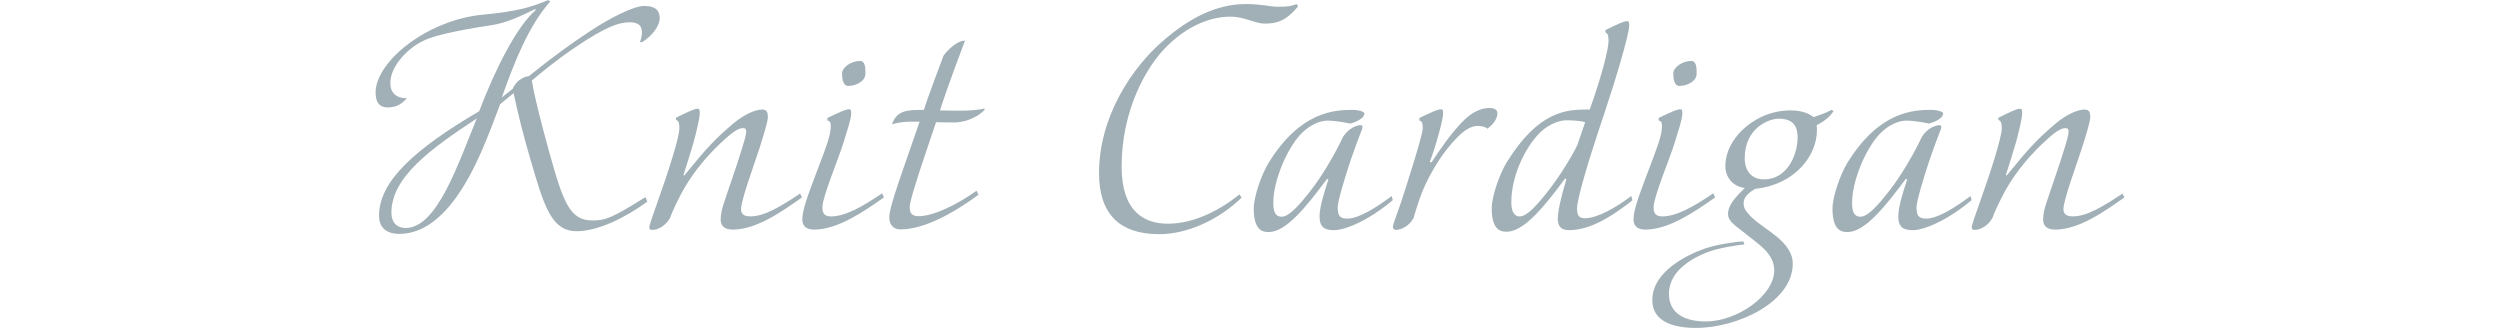 <?xml version="1.0" encoding="UTF-8"?><svg id="_レイヤー_2" xmlns="http://www.w3.org/2000/svg" viewBox="0 0 772.61 101.33"><defs><style>.cls-1{fill:none;}.cls-1,.cls-2{stroke-width:0px;}.cls-2{fill:#a1b0b6;}</style></defs><g id="design"><path class="cls-2" d="M198.39,13.03h-.66s.66-1.33.66-3.07c0-2.49-1.74-3.07-3.82-3.07-2.99,0-6.89,1-17.01,7.88-5.89,3.98-10.54,7.88-13.2,10.12.91,5.48,2.74,12.53,5.48,22.49,4.23,15.19,6.31,20.75,13.2,20.75,4.07,0,6.14-.75,16.43-7.22l.58,1.41c-6.81,4.98-15.27,9.13-21.83,9.13-7.8,0-10.04-7.64-14.19-21.83-2.41-8.22-3.73-13.53-5.31-20.83l-4.15,3.4c-3.73,9.96-7.55,20.33-13.53,28.72-5.39,7.55-11.37,11.37-17.59,11.37-2.99,0-6.31-1.08-6.31-5.64,0-10.62,11.04-20.58,30.96-32.28,4.81-12.7,11.62-26.31,17.51-31.29l-.25-.25c-4.9,2.41-8.96,4.23-13.11,4.9-4.32.66-17.35,2.66-21.58,4.98-4.32,1.99-10.04,7.55-10.04,12.95,0,4.07,3.15,4.73,5.15,4.73-1.33,1.33-2.82,2.82-5.98,2.82-1.99,0-3.73-1-3.73-4.65,0-6.06,6.72-14.11,17.35-19.42,6.89-3.4,12.86-4.32,15.52-4.56,11.45-1.08,15.52-2.49,20.5-4.56l.58.5c-6.64,7.47-10.96,18.42-14.94,29.63l3.4-2.74c.42-1.08,1.25-2.07,2.16-2.74.91-.58,1.74-1.08,2.74-1.08,8.71-6.97,13.44-10.29,18.84-13.86,6.22-4.15,13.61-7.88,16.85-7.88,3.65,0,4.81,1.49,4.81,3.82s-2.32,5.48-5.48,7.39ZM120.96,65.73c0,3.07,1.74,4.73,4.4,4.73,9.71,0,16.18-19.75,21.99-33.86-14.36,9.46-26.39,18.18-26.39,29.13Z"/><path class="cls-2" d="M247.86,61c-6.22,4.4-14.11,9.96-21.41,9.96-3.15,0-3.73-1.74-3.73-3.15,0-1.58.42-3.24.83-4.56,1.74-5.39,3.98-11.45,5.81-17.51.58-1.83,1.25-4.15,1.25-4.98,0-.75-.17-1.16-.91-1.16-.58,0-1.91,0-5.39,3.15-4.65,4.15-9.63,9.63-13.28,16.18-1.74,3.24-3.07,5.98-3.98,8.47-1.49,2.66-4.07,3.65-5.31,3.65-.66,0-1.08-.08-1.08-.75,0-.83,1.41-4.56,2.41-7.47,3.24-9.05,6.89-20.33,6.89-23.16,0-2.07-.41-2.32-1.08-2.66l.08-.66c3.9-1.91,5.64-2.74,6.64-2.74.5,0,.66.25.66,1.16,0,1.99-1,5.64-1.83,8.96-.58,2.07-2.66,8.71-3.24,10.46h.33c7.14-8.8,9.63-11.37,15.1-16.02,3.57-2.99,6.97-4.32,8.96-4.32,1.49,0,1.74,1.08,1.74,2.32,0,1.41-1.58,6.39-2.57,9.54-1.58,4.9-5.73,16.1-5.73,18.92,0,1.58,1,2.24,2.9,2.24,4.23,0,9.13-2.9,15.35-7.05l.58,1.16Z"/><path class="cls-2" d="M273.18,61c-5.89,4.15-14.19,9.96-21.58,9.96-3.07,0-3.65-1.74-3.65-3.15,0-2.99,1.66-7.3,4.98-16.1,2.32-6.06,3.82-9.96,3.82-12.7,0-1.41-.42-1.58-1.08-1.83l.08-.75c3.82-1.83,5.64-2.66,6.64-2.66.58,0,.66.25.66,1.33,0,1.74-1.33,5.48-2.32,8.8-1.25,4.32-6.56,16.85-6.56,20.08,0,1.49.25,2.9,2.66,2.9,4.32,0,9.54-2.9,15.77-7.14l.58,1.24ZM262.14,26.56c-1.58,0-1.91-2.16-1.91-3.82,0-1.91,2.74-3.9,5.56-3.9,1.66,0,1.66,2.24,1.66,3.9,0,2.49-3.07,3.82-5.31,3.82Z"/><path class="cls-2" d="M304.3,33.94c-2.99,3.07-7.22,3.9-9.29,3.9-1.58,0-4.07,0-5.73-.08l-3.24,9.63c-2.74,8.05-4.9,15.02-4.9,16.52,0,1.58.33,2.9,2.74,2.9,4.32,0,11.45-3.24,17.93-7.88l.58,1.25c-7.39,5.48-16.68,10.71-24.07,10.71-2.66,0-3.49-1.99-3.49-3.65,0-1.74.83-4.81,3.15-11.7l6.22-17.93h-2.82c-2.99,0-5.06.58-5.73.83,1.58-4.4,4.65-4.48,9.88-4.48.91-3.15,5.48-15.19,6.06-16.76,1.16-1.58,4.07-4.65,6.64-4.65-.91,2.49-5.73,15.1-7.72,21.58,1.49,0,3.73.08,5.15.08,4.73,0,5.98-.17,8.63-.66v.42Z"/><path class="cls-2" d="M401.16,1.99c-3.65,4.4-6.47,5.31-10.37,5.31-2.74,0-6.39-2.16-10.46-2.16-6.47,0-13.36,2.99-19.34,8.8-6.81,6.47-14.36,20.25-14.36,37.51,0,13.86,6.89,17.68,14.27,17.68,6.22,0,13.94-2.49,22.16-9.05l.66,1c-7.39,7.14-17.1,11.29-25.48,11.29-12.45,0-18.59-6.47-18.59-18.84,0-17.59,10.29-32.86,20.08-41.16,7.55-6.47,15.85-11.12,25.31-11.12,5.06,0,7.39.83,9.88.83,2.66,0,3.82-.08,5.81-.83l.42.75Z"/><path class="cls-2" d="M430.46,61.83c-7.47,6.31-14.69,9.3-18.18,9.3-2.9,0-4.48-.91-4.48-4.23,0-2.57,1.08-6.47,2.74-11.45l-.42-.17c-6.47,8.71-12.7,16.43-18.01,16.43-1.66,0-4.65-.25-4.65-7.22,0-3.82,2.49-10.71,4.56-14.11,9.88-16.02,20.42-16.43,26.23-16.43,1.33,0,3.49.5,3.4,1.16-.08,1.99-4.32,3.07-4.32,3.07-2.32-.5-5.48-.91-6.97-.91-2.41,0-5.23,1.25-7.55,3.4-4.56,4.07-9.3,14.77-9.3,21.99,0,2.49.5,4.32,2.57,4.32,2.32,0,5.56-3.65,9.21-8.38,3.57-4.65,6.81-10.37,8.46-13.61l1.33-2.74c1.83-2.82,4.4-3.57,5.39-3.57.58,0,.58.33.58.66,0,.66-.83,2.07-3.57,9.96-1.91,5.73-4.07,12.95-4.07,14.69,0,2.49.5,3.57,2.99,3.57,3.49,0,8.8-3.32,13.69-6.97l.33,1.24Z"/><path class="cls-2" d="M459.68,39.75c-.66-.58-1.83-.83-3.07-.83-1.33,0-3.07.66-5.06,2.41-4.15,3.82-7.3,8.47-9.96,13.53-2.41,4.56-3.73,9.05-4.73,12.53-1.49,2.66-4.07,3.65-5.31,3.65-.33,0-1.08-.08-1.08-.91s1.41-4.4,2.41-7.3c1.16-3.49,6.81-21,6.81-23.07s-.33-2.24-1.08-2.57l.08-.75c3.82-1.83,5.64-2.66,6.64-2.66.58,0,.66.25.66,1.33,0,1.33-1.08,5.48-2.07,8.8-.91,3.15-.83,2.66-2.07,6.22h.58c2.99-4.56,6.06-8.88,9.3-12.28,3.15-3.32,6.06-4.48,8.55-4.48,1.74,0,2.49.66,2.49,1.66,0,1.49-1.08,3.24-3.07,4.73Z"/><path class="cls-2" d="M504.5,61.91c-8.96,7.05-14.69,9.21-19.67,9.21-3.4,0-3.4-2.57-3.4-3.65,0-1.91.91-6.39,2.66-12.12l-.42-.17c-6.47,8.8-12.78,16.43-18.01,16.43-1.66,0-4.65-.25-4.65-7.22,0-3.82,2.49-10.71,4.56-14.11,10.04-16.27,18.76-16.43,25.31-16.43h.42c3.98-11.12,5.81-18.92,5.81-21.16,0-1.83-.25-2.32-1-2.66l.08-.75c3.9-1.91,5.64-2.74,6.64-2.74.58,0,.66.33.66,1.41,0,2.57-4.15,16.6-7.64,26.97l-1.66,4.98c-3.07,9.21-6.81,21.5-6.81,24.48,0,2.07.5,3.07,2.41,3.07,3.82,0,9.54-3.24,14.36-6.89l.33,1.33ZM489.89,37.76c-2.24-.58-4.73-.58-5.98-.58-1.99,0-5.23,1.25-7.55,3.4-4.23,3.82-9.3,12.95-9.3,21.99,0,3.4,1.33,4.32,2.57,4.32,2.32,0,5.56-3.65,9.21-8.38,3.57-4.65,7.05-10.37,8.63-13.69l2.41-7.05Z"/><path class="cls-2" d="M530.06,61c-5.89,4.15-14.19,9.96-21.58,9.96-3.07,0-3.65-1.74-3.65-3.15,0-2.99,1.66-7.3,4.98-16.1,2.32-6.06,3.82-9.96,3.82-12.7,0-1.41-.42-1.58-1.08-1.83l.08-.75c3.82-1.83,5.64-2.66,6.64-2.66.58,0,.66.25.66,1.33,0,1.74-1.33,5.48-2.32,8.8-1.25,4.32-6.56,16.85-6.56,20.08,0,1.49.25,2.9,2.66,2.9,4.32,0,9.54-2.9,15.77-7.14l.58,1.24ZM519.02,26.56c-1.58,0-1.91-2.16-1.91-3.82,0-1.91,2.74-3.9,5.56-3.9,1.66,0,1.66,2.24,1.66,3.9,0,2.49-3.07,3.82-5.31,3.82Z"/><path class="cls-2" d="M566.66,34.36c-1,1.41-2.16,2.74-5.23,4.32.08.5.08,1.08.08,1.58,0,7.97-6.97,16.85-19.01,18.09-1.58.83-3.65,2.41-3.65,4.4,0,1.66.75,2.66,2.49,4.4,4.07,3.98,12.7,7.47,12.7,14.36,0,11.78-16.93,19.83-29.96,19.83-4.81,0-13.44-.91-13.44-8.63,0-8.71,10.54-13.86,16.1-15.85,3.82-1.33,9.63-2.16,12.03-2.24l.33.91c-1.91.17-8.05,1.08-11.45,2.41-3.57,1.41-11.87,5.23-11.87,12.86s7.55,8.55,11.37,8.55c9.63,0,21.16-7.97,21.16-15.77,0-5.39-4.98-8.13-8.88-11.37-2.57-2.16-5.39-3.57-5.39-6.06,0-2.82,2.32-5.23,5.15-8.05-4.15-.58-5.98-3.82-5.98-6.72,0-6.06,4.4-12.03,11.2-15.27,3.15-1.49,6.39-1.99,8.88-1.99,4.4,0,6.31,1.41,7.14,2.07,2.41-.75,4.23-1.49,5.64-2.24l.58.41ZM549.73,36.68c-3.32,0-10.54,3.07-10.54,12.2,0,3.98,2.16,6.56,5.98,6.56,7.05,0,10.37-7.39,10.37-13.03,0-2.82-.91-5.73-5.81-5.73Z"/><path class="cls-2" d="M609.32,61.83c-7.47,6.31-14.69,9.3-18.18,9.3-2.9,0-4.48-.91-4.48-4.23,0-2.57,1.08-6.47,2.74-11.45l-.42-.17c-6.47,8.71-12.7,16.43-18.01,16.43-1.66,0-4.65-.25-4.65-7.22,0-3.82,2.49-10.71,4.56-14.11,9.88-16.02,20.42-16.43,26.23-16.43,1.33,0,3.49.5,3.4,1.16-.08,1.99-4.32,3.07-4.32,3.07-2.32-.5-5.48-.91-6.97-.91-2.41,0-5.23,1.25-7.55,3.4-4.56,4.07-9.29,14.77-9.29,21.99,0,2.49.5,4.32,2.57,4.32,2.32,0,5.56-3.65,9.21-8.38,3.57-4.65,6.81-10.37,8.47-13.61l1.33-2.74c1.83-2.82,4.4-3.57,5.39-3.57.58,0,.58.33.58.66,0,.66-.83,2.07-3.57,9.96-1.91,5.73-4.07,12.95-4.07,14.69,0,2.49.5,3.57,2.99,3.57,3.49,0,8.8-3.32,13.69-6.97l.33,1.24Z"/><path class="cls-2" d="M656.55,61c-6.22,4.4-14.11,9.96-21.41,9.96-3.15,0-3.73-1.74-3.73-3.15,0-1.58.42-3.24.83-4.56,1.74-5.39,3.98-11.45,5.81-17.51.58-1.83,1.24-4.15,1.24-4.98,0-.75-.17-1.16-.91-1.16-.58,0-1.91,0-5.39,3.15-4.65,4.15-9.63,9.63-13.28,16.18-1.74,3.24-3.07,5.98-3.98,8.47-1.49,2.66-4.07,3.65-5.31,3.65-.66,0-1.08-.08-1.08-.75,0-.83,1.41-4.56,2.41-7.47,3.24-9.05,6.89-20.33,6.89-23.16,0-2.07-.42-2.32-1.08-2.66l.08-.66c3.9-1.91,5.64-2.74,6.64-2.74.5,0,.66.25.66,1.16,0,1.99-1,5.64-1.83,8.96-.58,2.07-2.66,8.71-3.24,10.46h.33c7.14-8.8,9.63-11.37,15.1-16.02,3.57-2.99,6.97-4.32,8.96-4.32,1.49,0,1.74,1.08,1.74,2.32,0,1.41-1.58,6.39-2.57,9.54-1.58,4.9-5.73,16.1-5.73,18.92,0,1.58,1,2.24,2.9,2.24,4.23,0,9.13-2.9,15.35-7.05l.58,1.16Z"/><rect class="cls-1" y="39.27" width="772.61" height="22.79"/></g></svg>